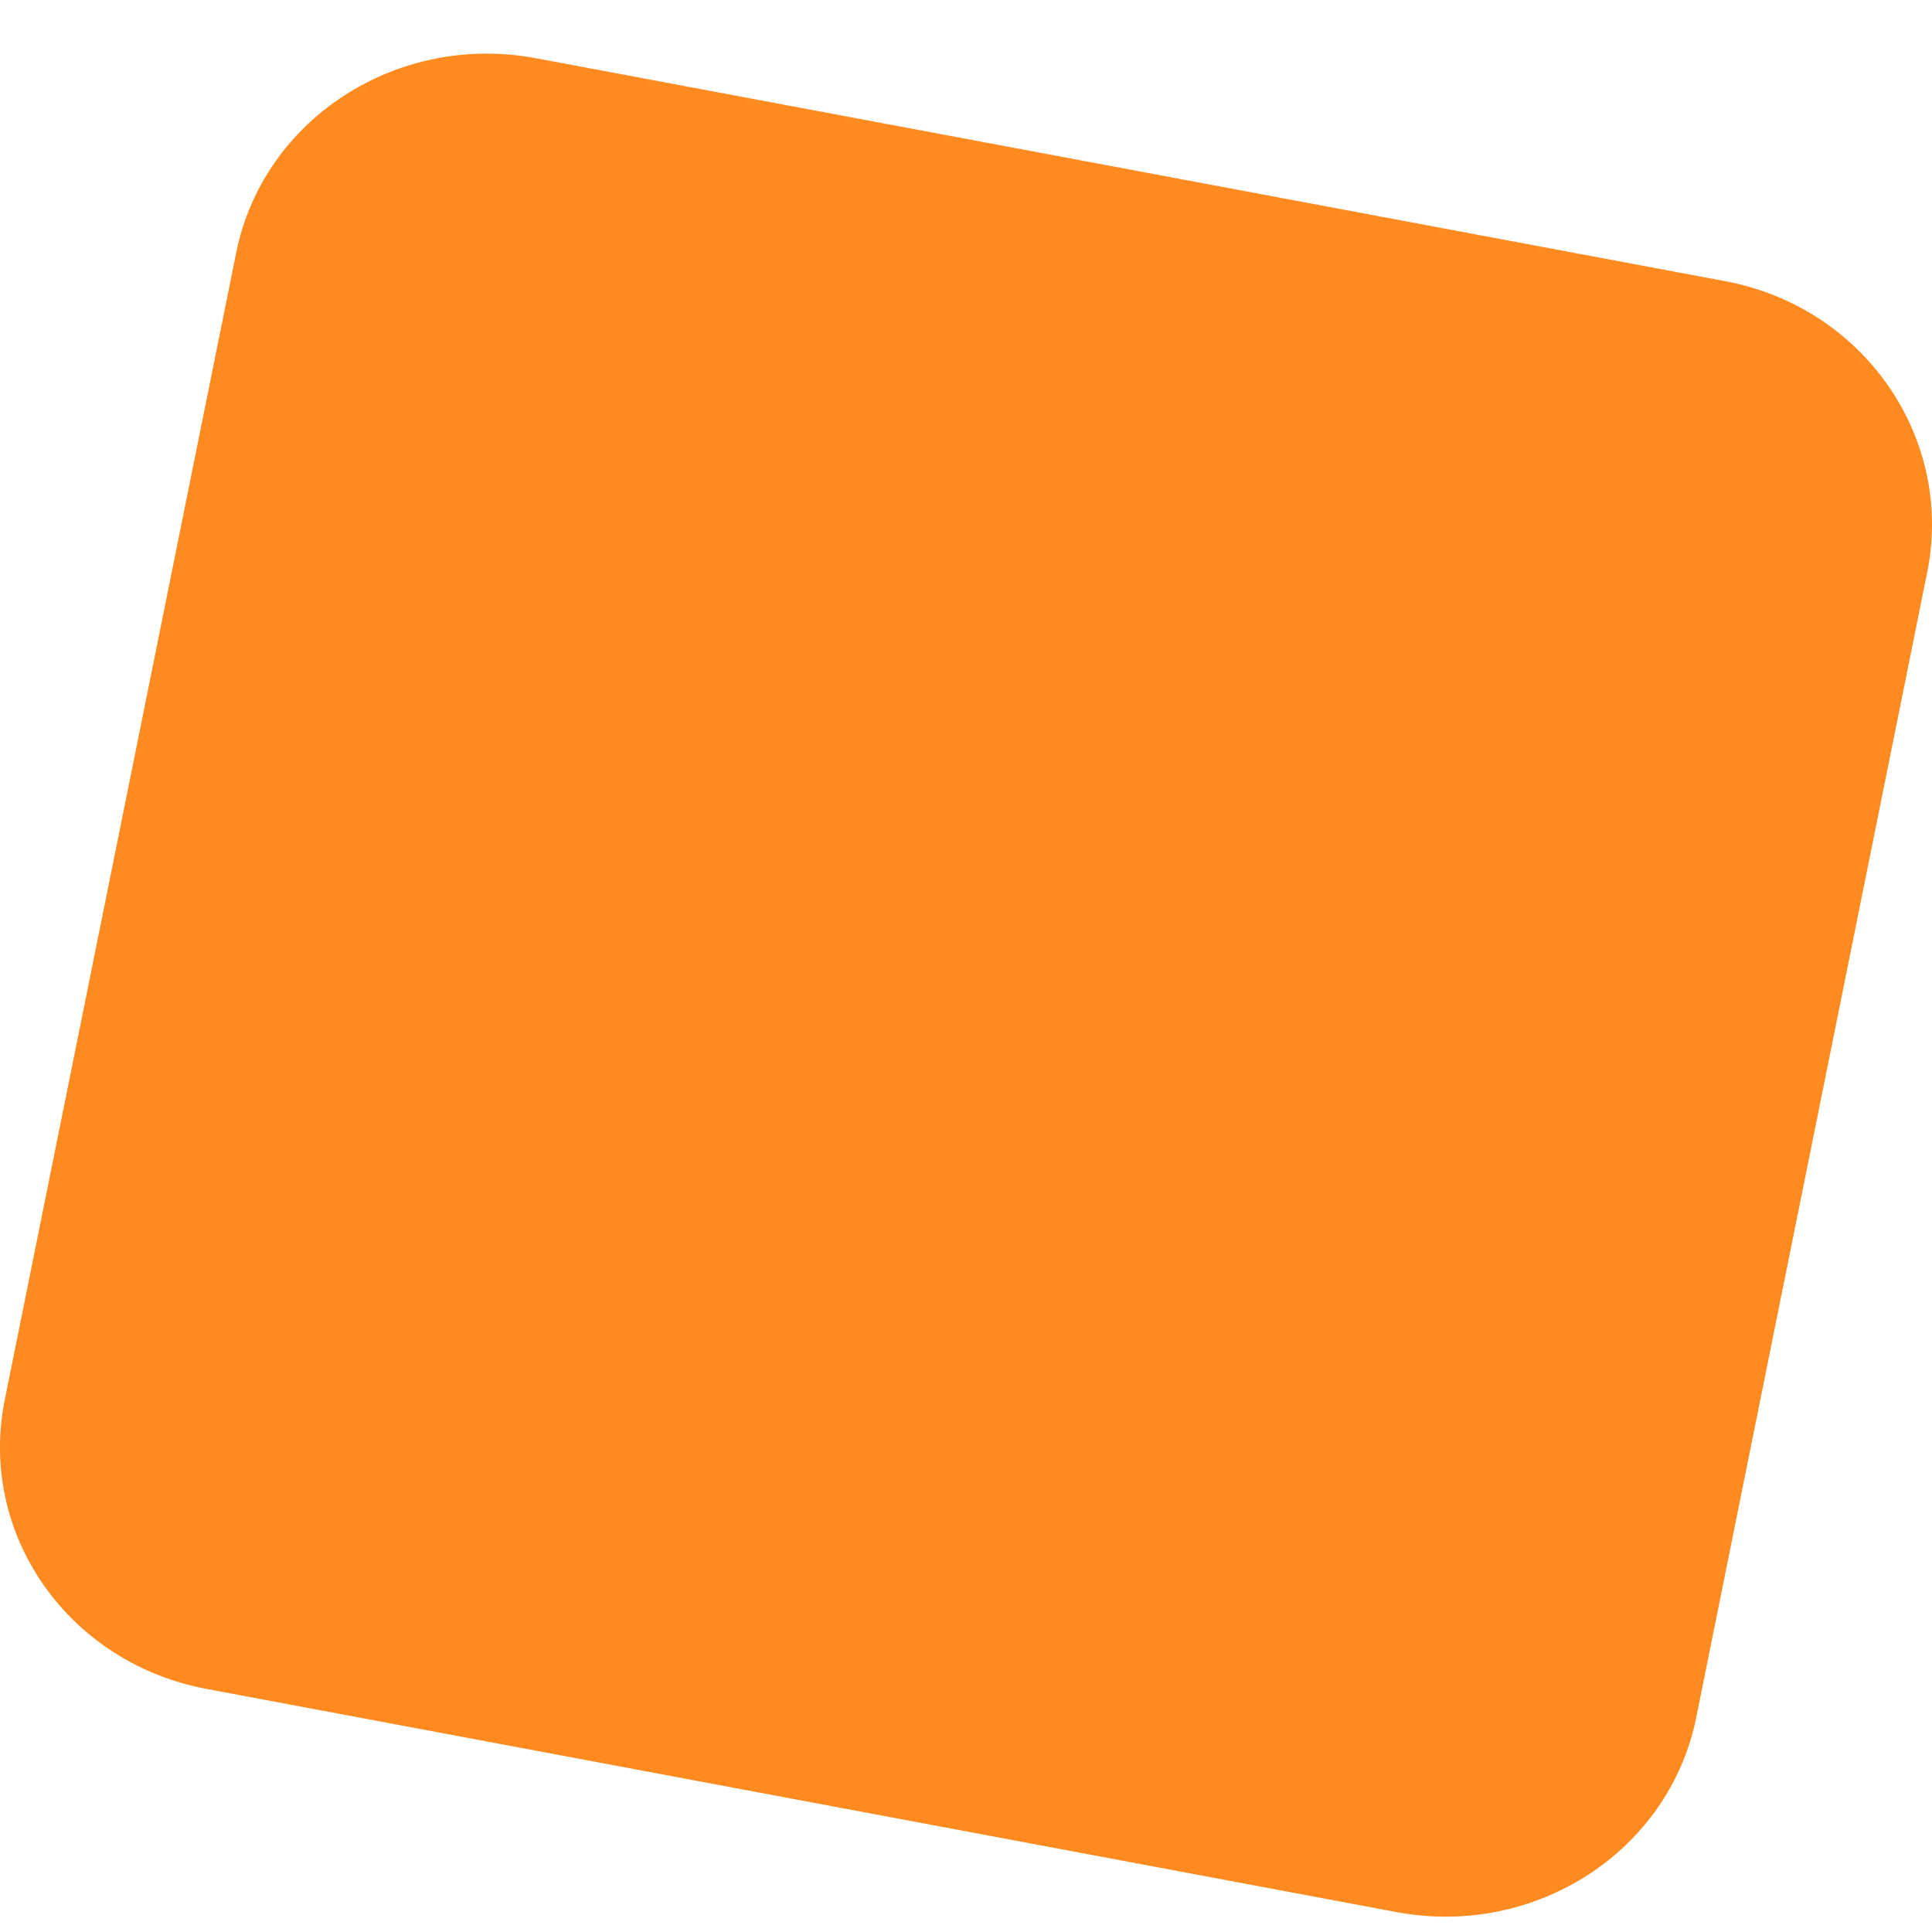 <svg width="28" height="28" viewBox="0 0 28 28" fill="none" xmlns="http://www.w3.org/2000/svg">
<path id="Vector" d="M25.007 4.076L7.764 0.843C5.752 0.469 3.81 1.728 3.422 3.668L0.068 20.293C-0.32 22.232 0.986 24.104 2.998 24.478L20.242 27.712C22.254 28.086 24.195 26.827 24.584 24.887L27.937 8.262C28.308 6.322 27.002 4.451 25.007 4.076Z" fill="#FF8A1F"/>
</svg>

